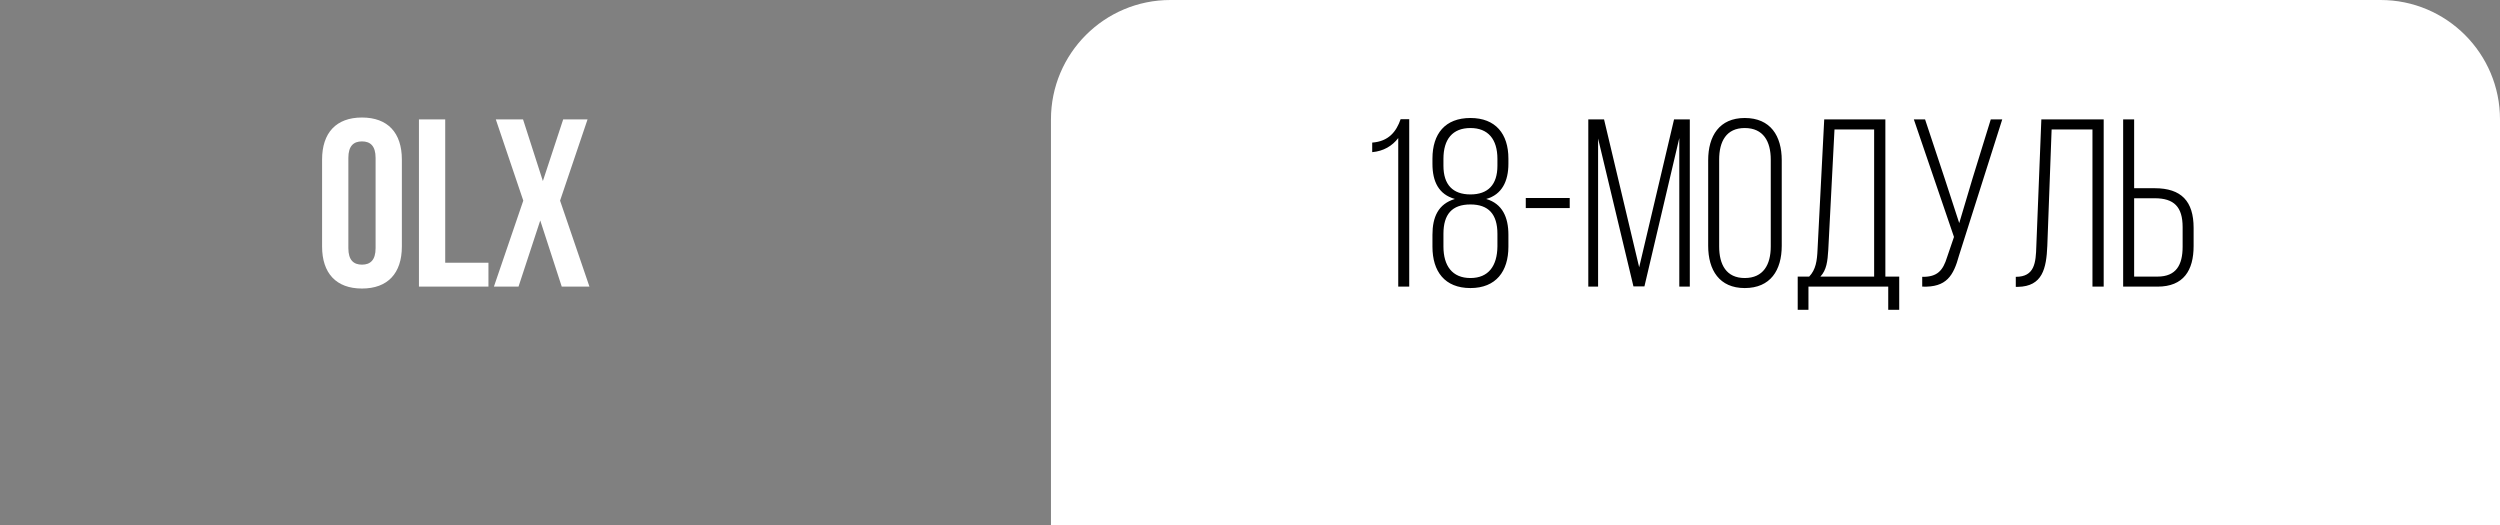 <?xml version="1.0" encoding="UTF-8"?> <svg xmlns="http://www.w3.org/2000/svg" width="314" height="66" viewBox="0 0 314 66" fill="none"><rect x="0" y="0" width="314" height="66" fill="#808080" stroke="none"/> <path d="M132 15C132 6.716 138.716 0 147 0H299C307.284 0 314 6.716 314 15V66H132V15Z" fill="white"></path> <path d="M175.619 36H176.999V14.97H175.919C175.379 16.53 174.419 17.76 172.349 17.91V19.11C173.759 18.99 174.869 18.33 175.619 17.34V36ZM184.686 14.82C181.506 14.82 179.916 16.8 179.916 19.92V20.58C179.916 22.8 180.696 24.42 182.736 24.99C180.636 25.62 179.916 27.27 179.916 29.49V30.99C179.916 34.08 181.446 36.18 184.686 36.18C187.896 36.18 189.456 34.08 189.456 30.99V29.49C189.456 27.3 188.706 25.59 186.666 24.99C188.646 24.45 189.456 22.74 189.456 20.58V19.92C189.456 16.8 187.836 14.82 184.686 14.82ZM184.686 16.08C186.906 16.08 188.076 17.49 188.076 19.95V20.82C188.076 23.19 186.906 24.42 184.686 24.42C182.466 24.42 181.296 23.19 181.296 20.82V19.95C181.296 17.49 182.436 16.08 184.686 16.08ZM184.686 25.68C186.966 25.68 188.076 26.91 188.076 29.37V30.96C188.046 33.39 186.966 34.92 184.686 34.92C182.406 34.92 181.296 33.39 181.296 30.96V29.37C181.296 26.91 182.376 25.68 184.686 25.68ZM191.637 26.13H197.157V24.87H191.637V26.13ZM210.92 17.34V36H212.24V15H210.26L205.88 33.57L201.47 15H199.49V36H200.72V17.4L205.16 35.97H206.54L210.92 17.34ZM214.547 30.87C214.547 33.93 215.957 36.18 219.137 36.18C222.377 36.18 223.787 33.93 223.787 30.87V20.13C223.787 17.07 222.377 14.82 219.137 14.82C215.957 14.82 214.547 17.07 214.547 20.13V30.87ZM215.927 20.04C215.927 17.76 216.827 16.08 219.137 16.08C221.477 16.08 222.407 17.76 222.407 20.04V30.96C222.407 33.24 221.477 34.92 219.137 34.92C216.827 34.92 215.927 33.24 215.927 30.96V20.04ZM238.542 38.91V34.74H236.802V15H229.122L228.282 31.38C228.222 32.73 228.072 33.87 227.232 34.74H225.792V38.91H227.142V36H237.162V38.91H238.542ZM230.412 16.26H235.392V34.74H228.642C229.422 33.9 229.542 32.82 229.632 31.38L230.412 16.26ZM251.48 15H250.04L247.76 22.38L246.08 28.02L244.25 22.41L241.79 15H240.38L245.42 29.76L244.55 32.31C244.04 33.96 243.35 34.8 241.43 34.77V36C244.49 36.12 245.36 34.62 246.05 32.1L251.48 15ZM262.813 16.26V36H264.223V15H256.393L255.763 30.9C255.703 33 255.553 34.77 253.183 34.77V36.03H253.453C256.543 35.97 257.023 33.72 257.143 30.87L257.683 16.26H262.813ZM268.048 23.64V15H266.668V36H270.988C274.258 36 275.518 33.96 275.518 30.9V28.62C275.518 25.29 273.988 23.64 270.628 23.64H268.048ZM268.048 34.74V24.9H270.628C273.058 24.9 274.138 25.98 274.138 28.53V30.99C274.138 33.27 273.328 34.74 270.988 34.74H268.048Z" fill="black"></path> <path d="M43.754 19.83C43.754 18.33 44.414 17.76 45.464 17.76C46.514 17.76 47.174 18.33 47.174 19.83V31.17C47.174 32.67 46.514 33.24 45.464 33.24C44.414 33.24 43.754 32.67 43.754 31.17V19.83ZM40.454 30.96C40.454 34.32 42.224 36.24 45.464 36.24C48.704 36.24 50.474 34.32 50.474 30.96V20.04C50.474 16.68 48.704 14.76 45.464 14.76C42.224 14.76 40.454 16.68 40.454 20.04V30.96ZM52.619 36H61.349V33H55.919V15H52.619V36ZM70.735 15L68.185 22.74L65.695 15H62.275L65.725 25.2L62.035 36H65.125L67.855 27.69L70.555 36H74.035L70.345 25.2L73.795 15H70.735Z" fill="white"></path> </svg> 